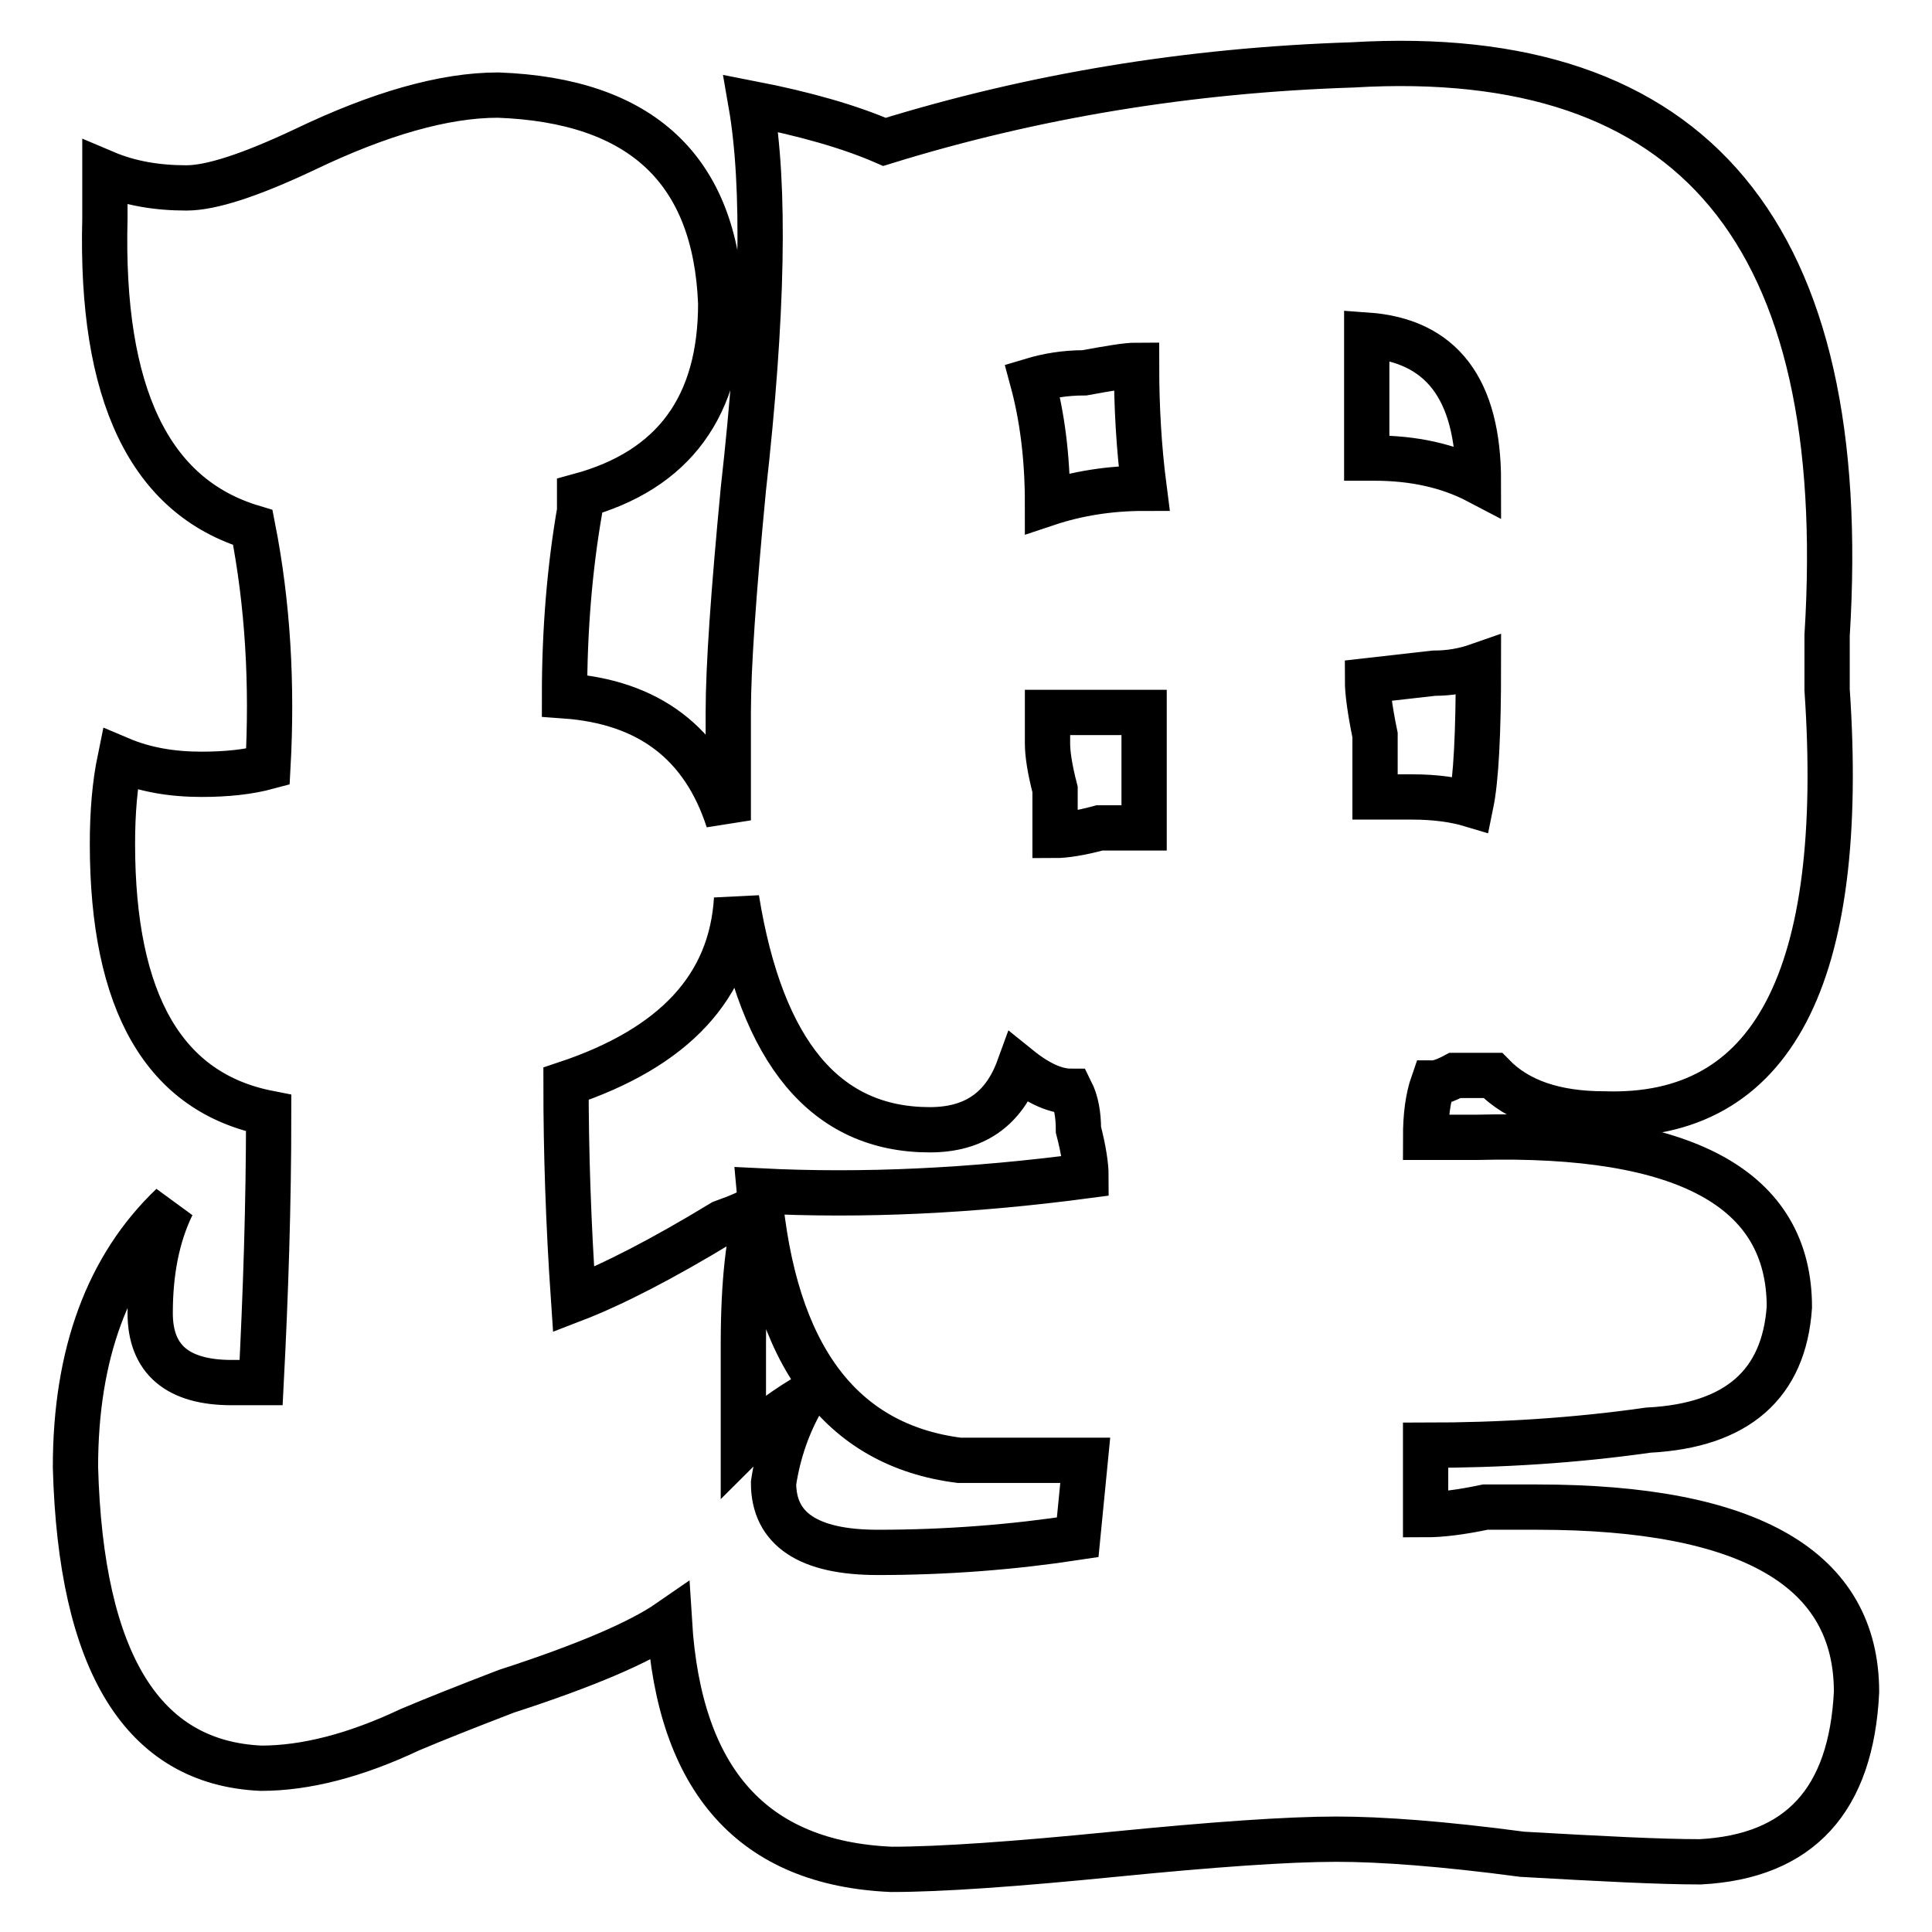 <?xml version="1.0" encoding="utf-8"?>
<!-- Svg Vector Icons : http://www.onlinewebfonts.com/icon -->
<!DOCTYPE svg PUBLIC "-//W3C//DTD SVG 1.1//EN" "http://www.w3.org/Graphics/SVG/1.1/DTD/svg11.dtd">
<svg version="1.1" xmlns="http://www.w3.org/2000/svg" xmlns:xlink="http://www.w3.org/1999/xlink" x="0px" y="0px" viewBox="0 0 256 256" enable-background="new 0 0 256 256" xml:space="preserve">
<g><g><path stroke-width="6" fill-opacity="0" stroke="#000000"  d="M13.9,29v-6.1c3.3,1.4,6.9,2,10.8,2c3.3,0,8.5-1.7,15.7-5.1c9.8-4.7,18.4-7.2,25.6-7.2c19,0.7,28.8,9.9,29.5,27.6c0,13.6-6.2,22.1-18.7,25.5c0,0.7,0,1.4,0,2c-1.3,7.5-2,15.7-2,24.5C86,93,93.2,98.5,96.5,108.7c0-5.4,0-10.2,0-14.3c0-6.1,0.7-16,2-29.6c2.6-23.1,2.9-40.2,1-51.1c7.2,1.4,13.1,3.1,17.7,5.1c19.7-6.1,40.3-9.5,62-10.2c45.3-2.7,66.2,22.5,62.9,75.6c0,1.4,0,3.8,0,7.2c2.6,38.1-7.2,56.9-29.5,56.2c-6.6,0-11.5-1.7-14.8-5.1h-2c-0.7,0-1.6,0-3,0c-1.3,0.7-2.3,1-2.9,1c-0.7,2-1,4.4-1,7.2c2.6,0,4.9,0,6.9,0c27.5-0.7,41.3,6.8,41.3,22.5c-0.7,10.2-6.9,15.7-18.7,16.3c-9.8,1.4-19.7,2-29.5,2v9.2c2,0,4.6-0.3,7.9-1c3.3,0,5.6,0,6.9,0c28.2,0,42.3,8.2,42.3,24.5c-0.7,14.3-7.5,21.8-20.7,22.5c-5.3,0-13.1-0.4-23.6-1c-10.5-1.4-18.7-2-24.6-2c-6.5,0-16.4,0.7-29.5,2c-13.1,1.3-22.9,2-29.5,2C99.8,246.9,90,236,88.7,214.9c-3.9,2.7-11.1,5.8-21.6,9.2c-5.2,2-9.5,3.7-12.8,5.1c-7.2,3.4-13.8,5.1-19.7,5.1c-15.7-0.7-23.9-14-24.6-39.9c0-15,4.3-26.6,12.8-34.7c-2,4.1-2.9,8.9-2.9,14.3c0,6.1,3.6,9.2,10.8,9.2h3.9c0.6-11.6,1-23.5,1-35.7c-13.8-2.7-20.7-14.6-20.7-35.7c0-4.1,0.3-7.8,1-11.2c3.3,1.4,6.9,2,10.8,2c3.3,0,6.2-0.3,8.8-1c0.6-10.9,0-21.5-2-31.7C19.8,65.8,13.3,52.2,13.9,29z M100.5,159.7c-1.3,4.1-2,10.2-2,18.4c0,2,0,3.4,0,4.1c0,3.4,0,6.5,0,9.2c2-2,4.6-4.1,7.9-6.1c-2,3.4-3.3,7.2-3.9,11.2c0,6.1,4.6,9.2,13.8,9.2c9.2,0,18-0.7,26.5-2l1-10.2c-5.2,0-10.8,0-16.7,0c-15.7-2-24.6-13.9-26.5-35.7c13.8,0.7,28.2,0,43.3-2c0-1.3-0.3-3.4-1-6.1c0-2-0.3-3.7-1-5.1c-2,0-4.3-1-6.9-3.1c-2,5.5-5.9,8.2-11.8,8.2c-13.8,0-22.3-10.2-25.6-30.6c-0.7,11.6-8.2,19.7-22.6,24.5c0,8.9,0.3,18.4,1,28.6c5.2-2,11.8-5.4,19.7-10.2C98.2,161.1,99.8,160.4,100.5,159.7z M150.6,48.4c-1.3,0-3.6,0.4-6.9,1c-2.6,0-4.9,0.4-6.9,1c1.3,4.8,2,10.2,2,16.3c3.9-1.3,8.2-2,12.8-2C150.9,59.3,150.6,53.9,150.6,48.4z M138.8,98.5c0,1.4,0.3,3.4,1,6.1c0,2.7,0,4.8,0,6.1c1.3,0,3.3-0.3,5.9-1c2.6,0,4.6,0,5.9,0c0-5.4,0-10.5,0-15.3c-2,0-4.6,0-7.9,0c-1.3,0-3,0-4.9,0V98.5L138.8,98.5z M195.9,63.8c0-12.3-4.9-18.7-14.8-19.4c0,6.1,0,11.6,0,16.3h1C187.3,60.7,191.9,61.7,195.9,63.8z M194.9,106.6c0.7-3.4,1-9.5,1-18.4c-2,0.7-3.9,1-5.9,1l-8.8,1c0,1.4,0.3,3.8,1,7.2c0,3.4,0,6.1,0,8.2c2,0,3.6,0,4.9,0C190.3,105.6,192.9,106,194.9,106.6z"/></g></g>
</svg>